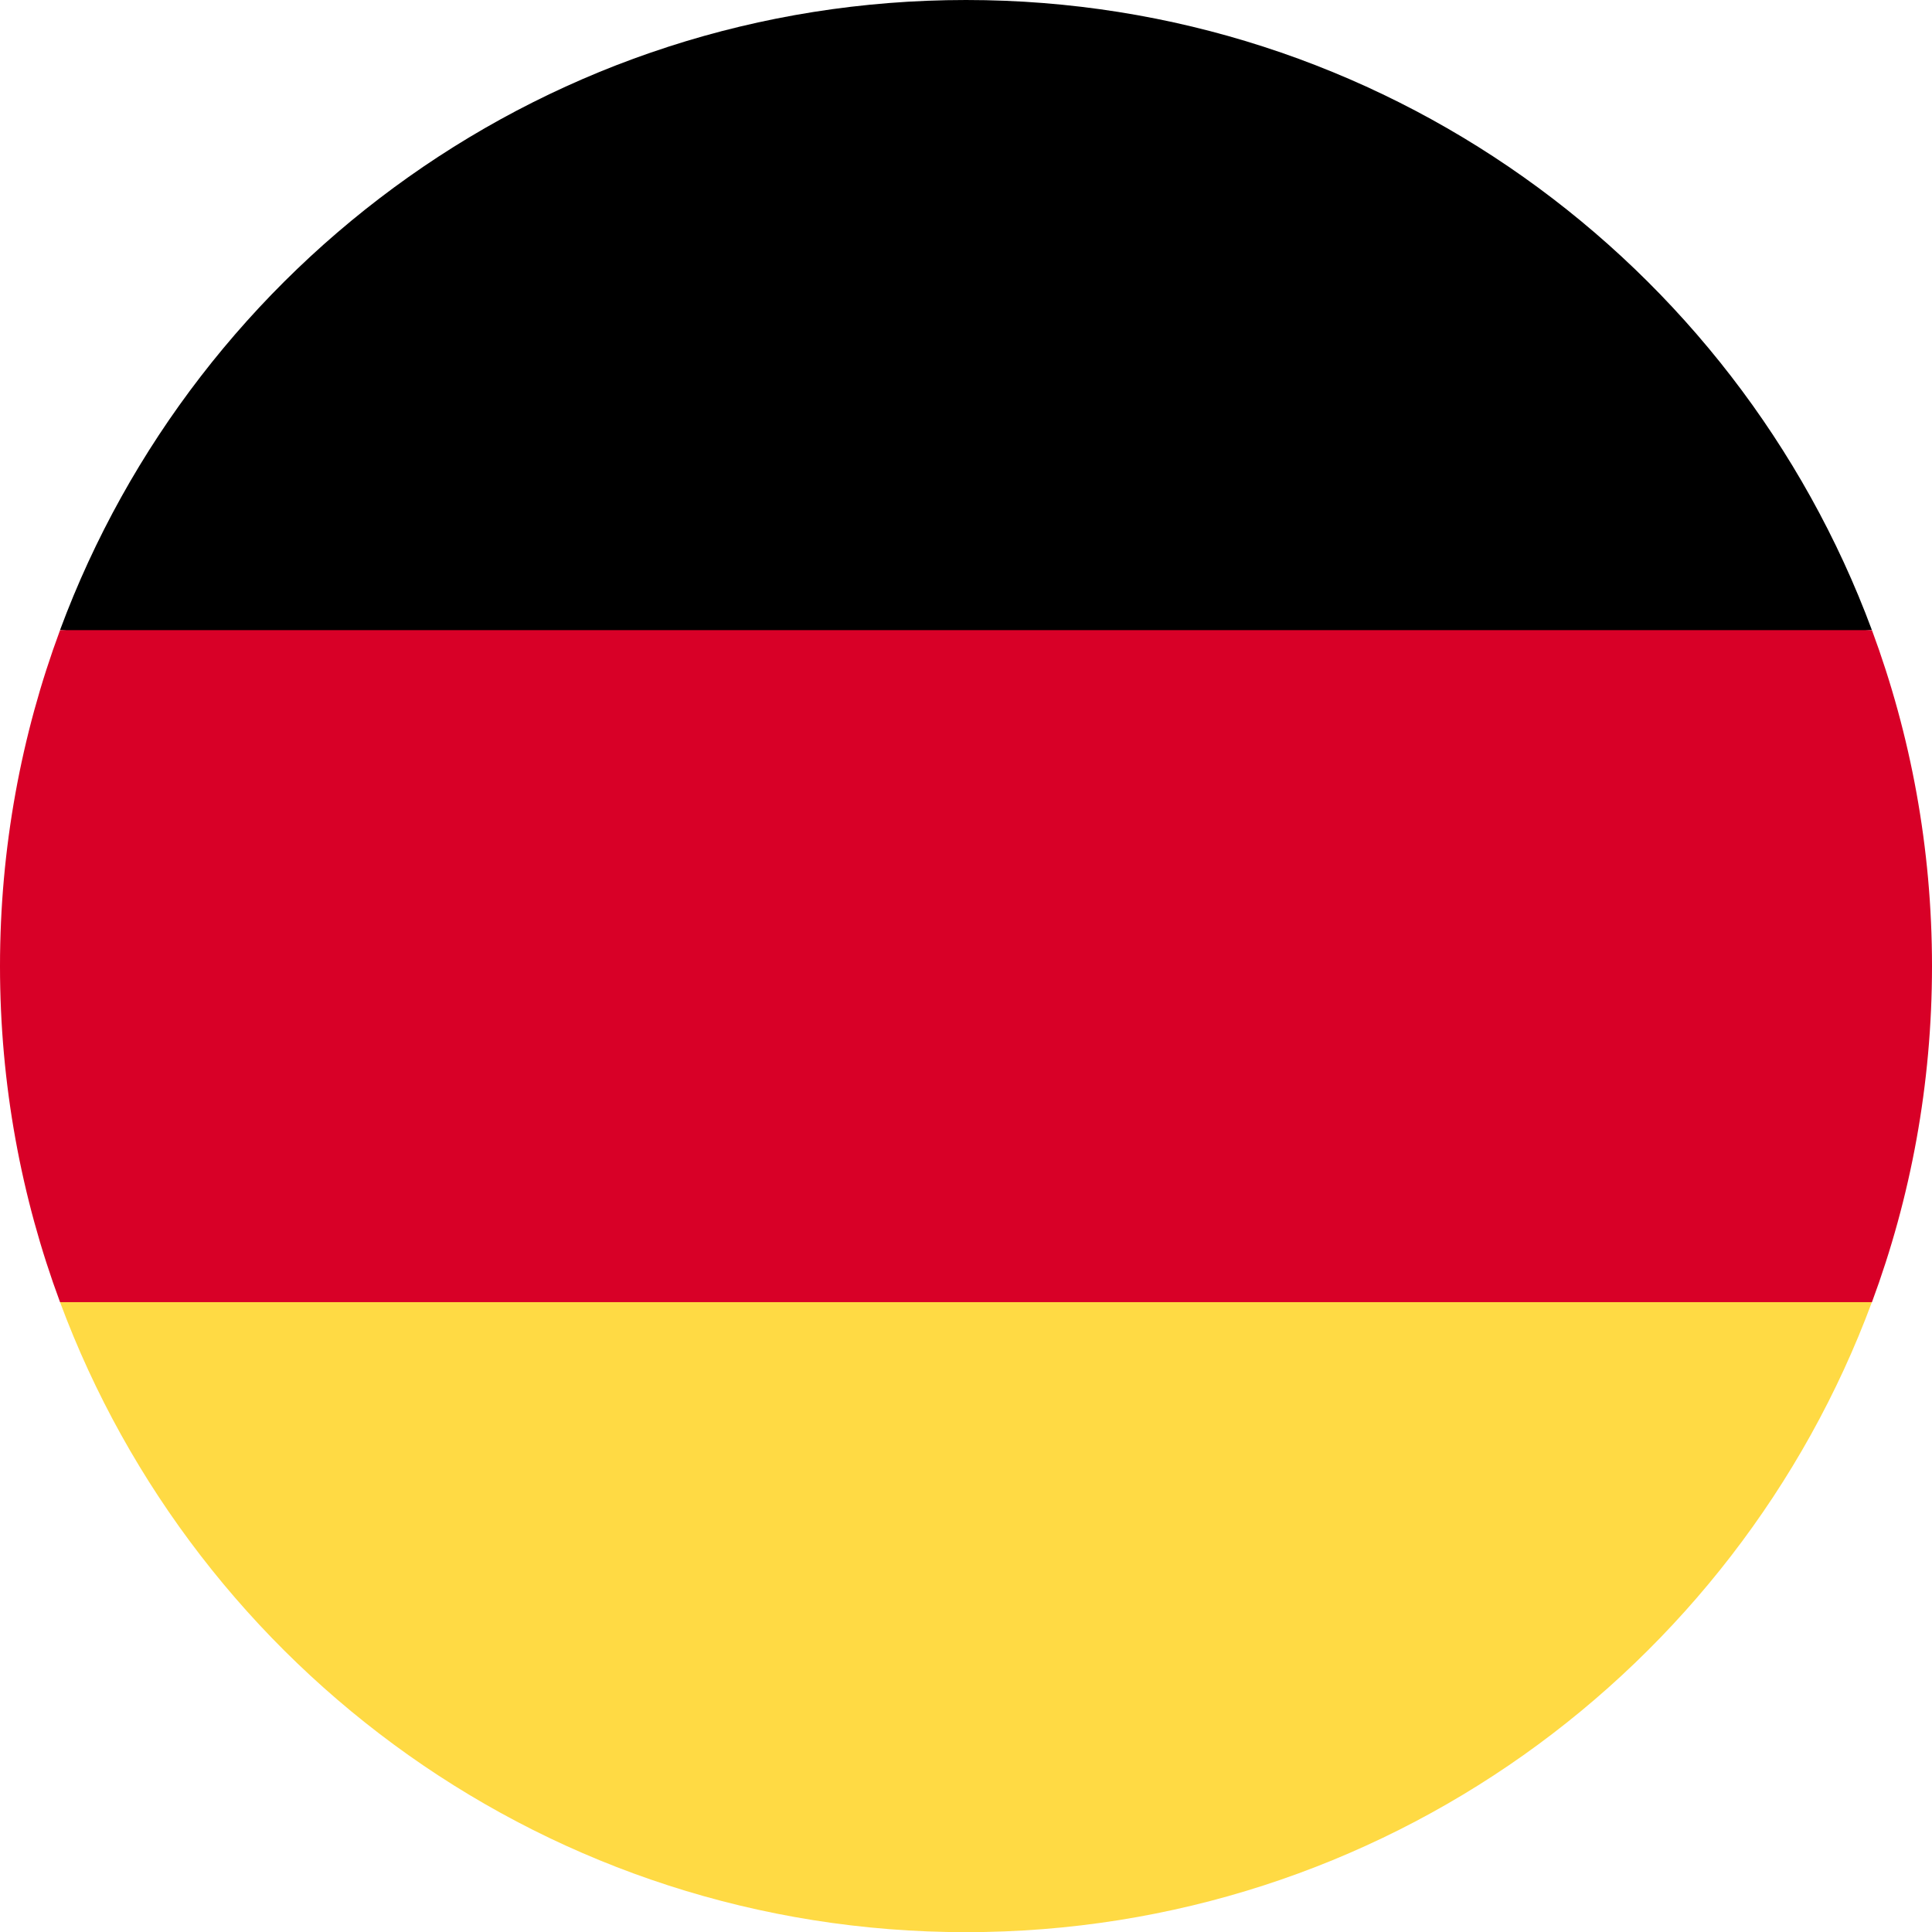 <svg width="24" height="24" viewBox="0 0 24 24" fill="none" xmlns="http://www.w3.org/2000/svg">
<g clip-path="url(#clip0_8459_36417)">
<g clip-path="url(#clip1_8459_36417)">
<path d="M0.746 16.176C2.442 20.746 6.84 24.002 12 24.002C17.159 24.002 21.558 20.746 23.253 16.176L12 15.133L0.746 16.176Z" fill="#FFDA44"/>
<path d="M12 0C6.84 0 2.442 3.256 0.746 7.826L12 8.87L23.253 7.826C21.558 3.256 17.159 0 12 0Z" fill="black"/>
<path d="M0.746 7.828C0.264 9.128 0 10.534 0 12.002C0 13.47 0.264 14.876 0.746 16.176H23.254C23.736 14.876 24 13.47 24 12.002C24 10.534 23.736 9.128 23.254 7.828H0.746Z" fill="#D80027"/>
</g>
</g>
<defs>
<clipPath id="clip0_8459_36417">
<rect width="24" height="24" fill="white"/>
</clipPath>
<clipPath id="clip1_8459_36417">
<rect width="24" height="24" fill="white"/>
</clipPath>
</defs>
</svg>
